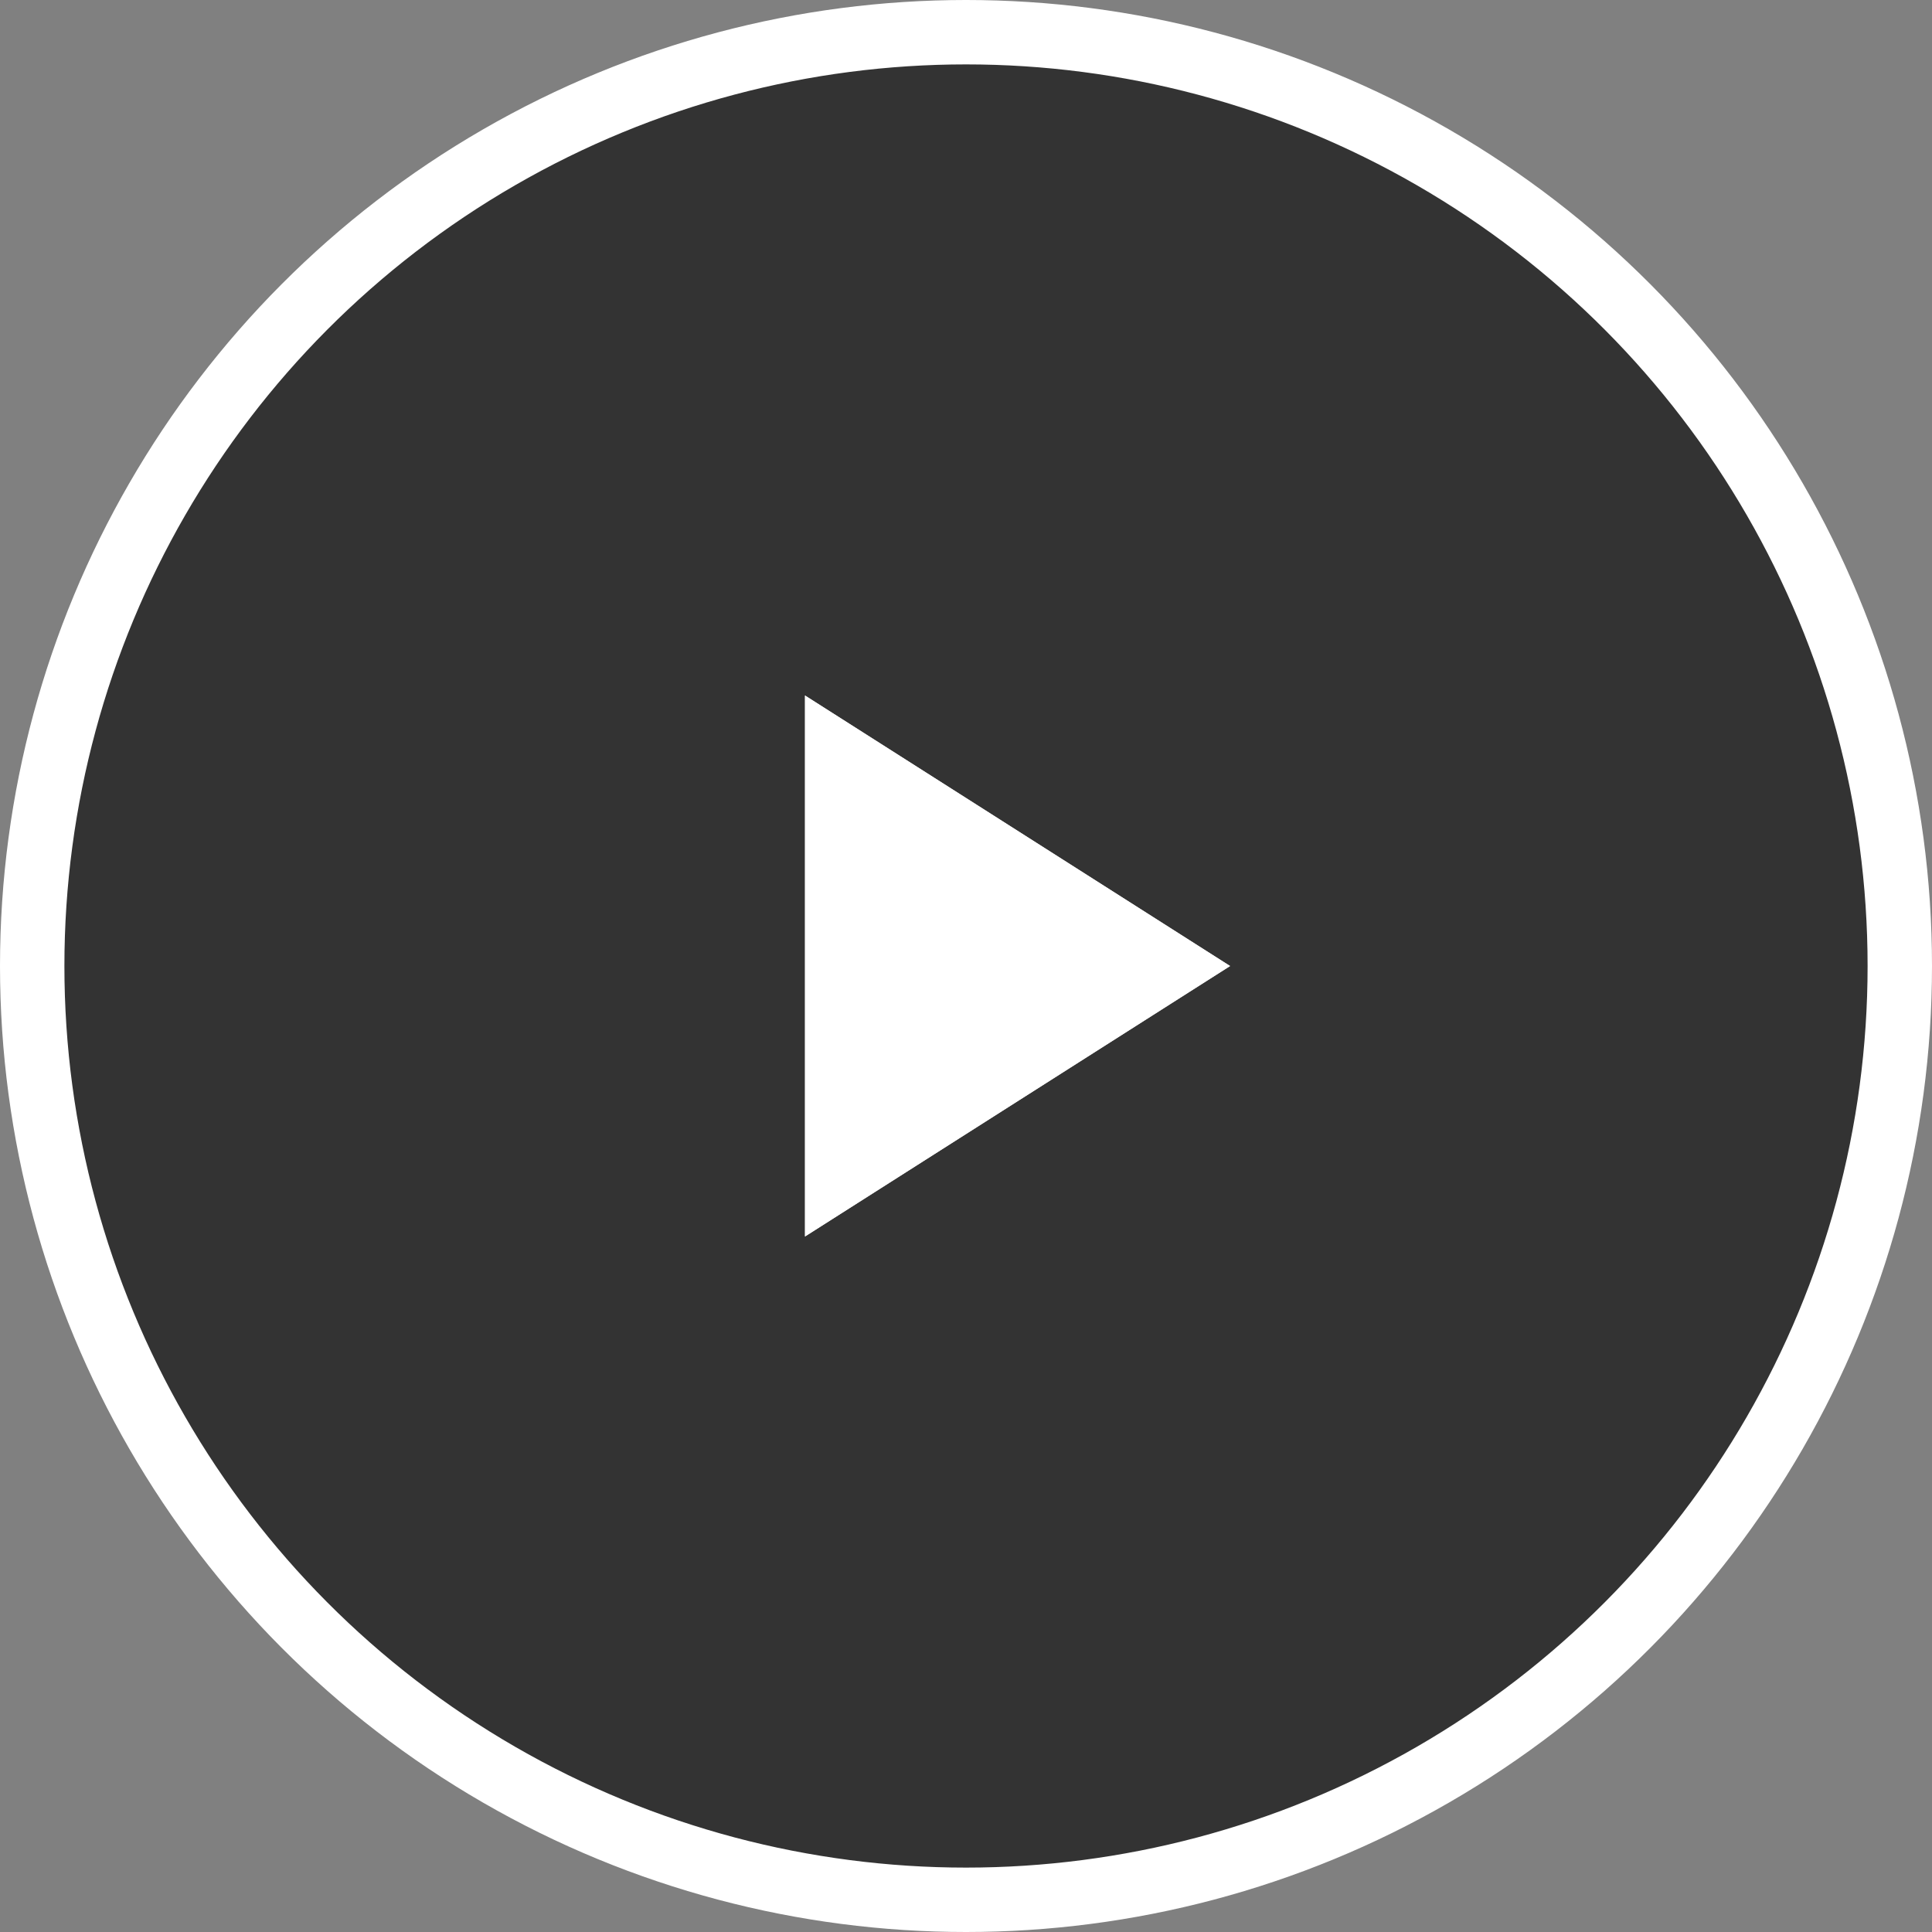 <svg width="120" height="120" viewBox="0 0 120 120" fill="none" xmlns="http://www.w3.org/2000/svg">
<rect x="0" y="0" width="120" height="120" fill="#808080" stroke="none"/>
<circle cx="60" cy="60" r="58" fill="#010101" fill-opacity="0.6" stroke="white" stroke-width="4"/>
<g clip-path="url(#clip0_581_246)">
<path d="M76.4 60L50 76.8V43.2L76.4 60Z" fill="white"/>
<path d="M71.344 60L52.491 48.005V72.001L71.344 60.006M76.4 60.006L50 76.8V43.2L76.4 60V60.006Z" fill="white"/>
</g>
<defs>
<clipPath id="clip0_581_246">
<rect width="26.4" height="33.6" fill="white" transform="translate(50 43.2)"/>
</clipPath>
</defs>
</svg>
